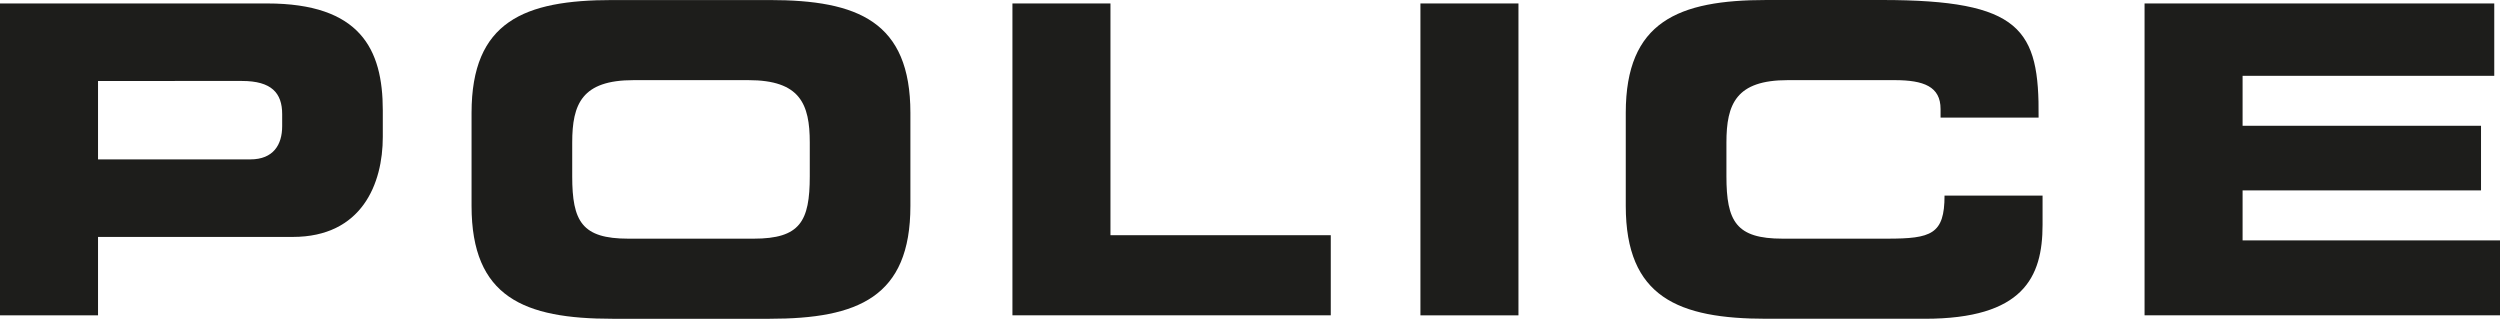 <?xml version="1.0" encoding="UTF-8"?>
<svg id="Ebene_1" data-name="Ebene 1" xmlns="http://www.w3.org/2000/svg" viewBox="0 0 636.04 81.1">
  <defs>
    <style>
      .cls-1 {
        fill: #1d1d1b;
        stroke-width: 0px;
      }
    </style>
  </defs>
  <path class="cls-1" d="m24.94,40.55h38.76c5.84,0,8.09-3.73,8.09-8.44v-3.07c0-5.37-2.7-8.44-10.22-8.44H24.94v19.95M0,.88h67.96c23.7,0,29.43,11.62,29.43,27.18v6.79c0,11.84-5.28,25.43-22.92,25.43H24.94v19.95H0V.88Z"/>
  <path class="cls-1" d="m145.58,44.83c0,11.51,2.47,15.89,14.27,15.89h31.9c11.8,0,14.27-4.38,14.27-15.89v-8.55c0-9.86-2.47-15.89-15.61-15.89h-29.21c-13.14,0-15.62,6.03-15.62,15.89v8.55m-25.61-16.11c0-23.24,13.37-28.71,35.83-28.71h39.99c22.47,0,35.83,5.48,35.83,28.71v23.67c0,23.23-13.37,28.71-35.83,28.71h-39.99c-22.47,0-35.83-5.48-35.83-28.71v-23.67Z"/>
  <polygon class="cls-1" points="257.58 .88 282.52 .88 282.52 59.84 338.57 59.84 338.57 80.22 257.58 80.22 257.58 .88"/>
  <rect class="cls-1" x="361.38" y=".88" width="24.94" height="79.35"/>
  <path class="cls-1" d="m413.62,28.71c0-23.24,13.37-28.71,35.83-28.71h29.32c35.5,0,40.1,7.45,39.88,29.92h-24.94v-2.19c0-5.7-4.27-7.34-11.68-7.34h-27.19c-13.14,0-15.61,6.03-15.61,15.89v8.55c0,11.51,2.47,15.89,14.27,15.89h26.62c11.23,0,14.6-1.1,14.6-10.96h24.94v7.45c0,13.37-4.94,23.89-29.99,23.89h-40.22c-22.46,0-35.83-5.48-35.83-28.71v-23.67"/>
  <polygon class="cls-1" points="545.61 .88 634.58 .88 634.58 19.29 570.55 19.29 570.55 32 631.21 32 631.21 48.44 570.55 48.44 570.55 61.16 636.04 61.16 636.04 80.22 545.61 80.22 545.61 .88"/>
</svg>